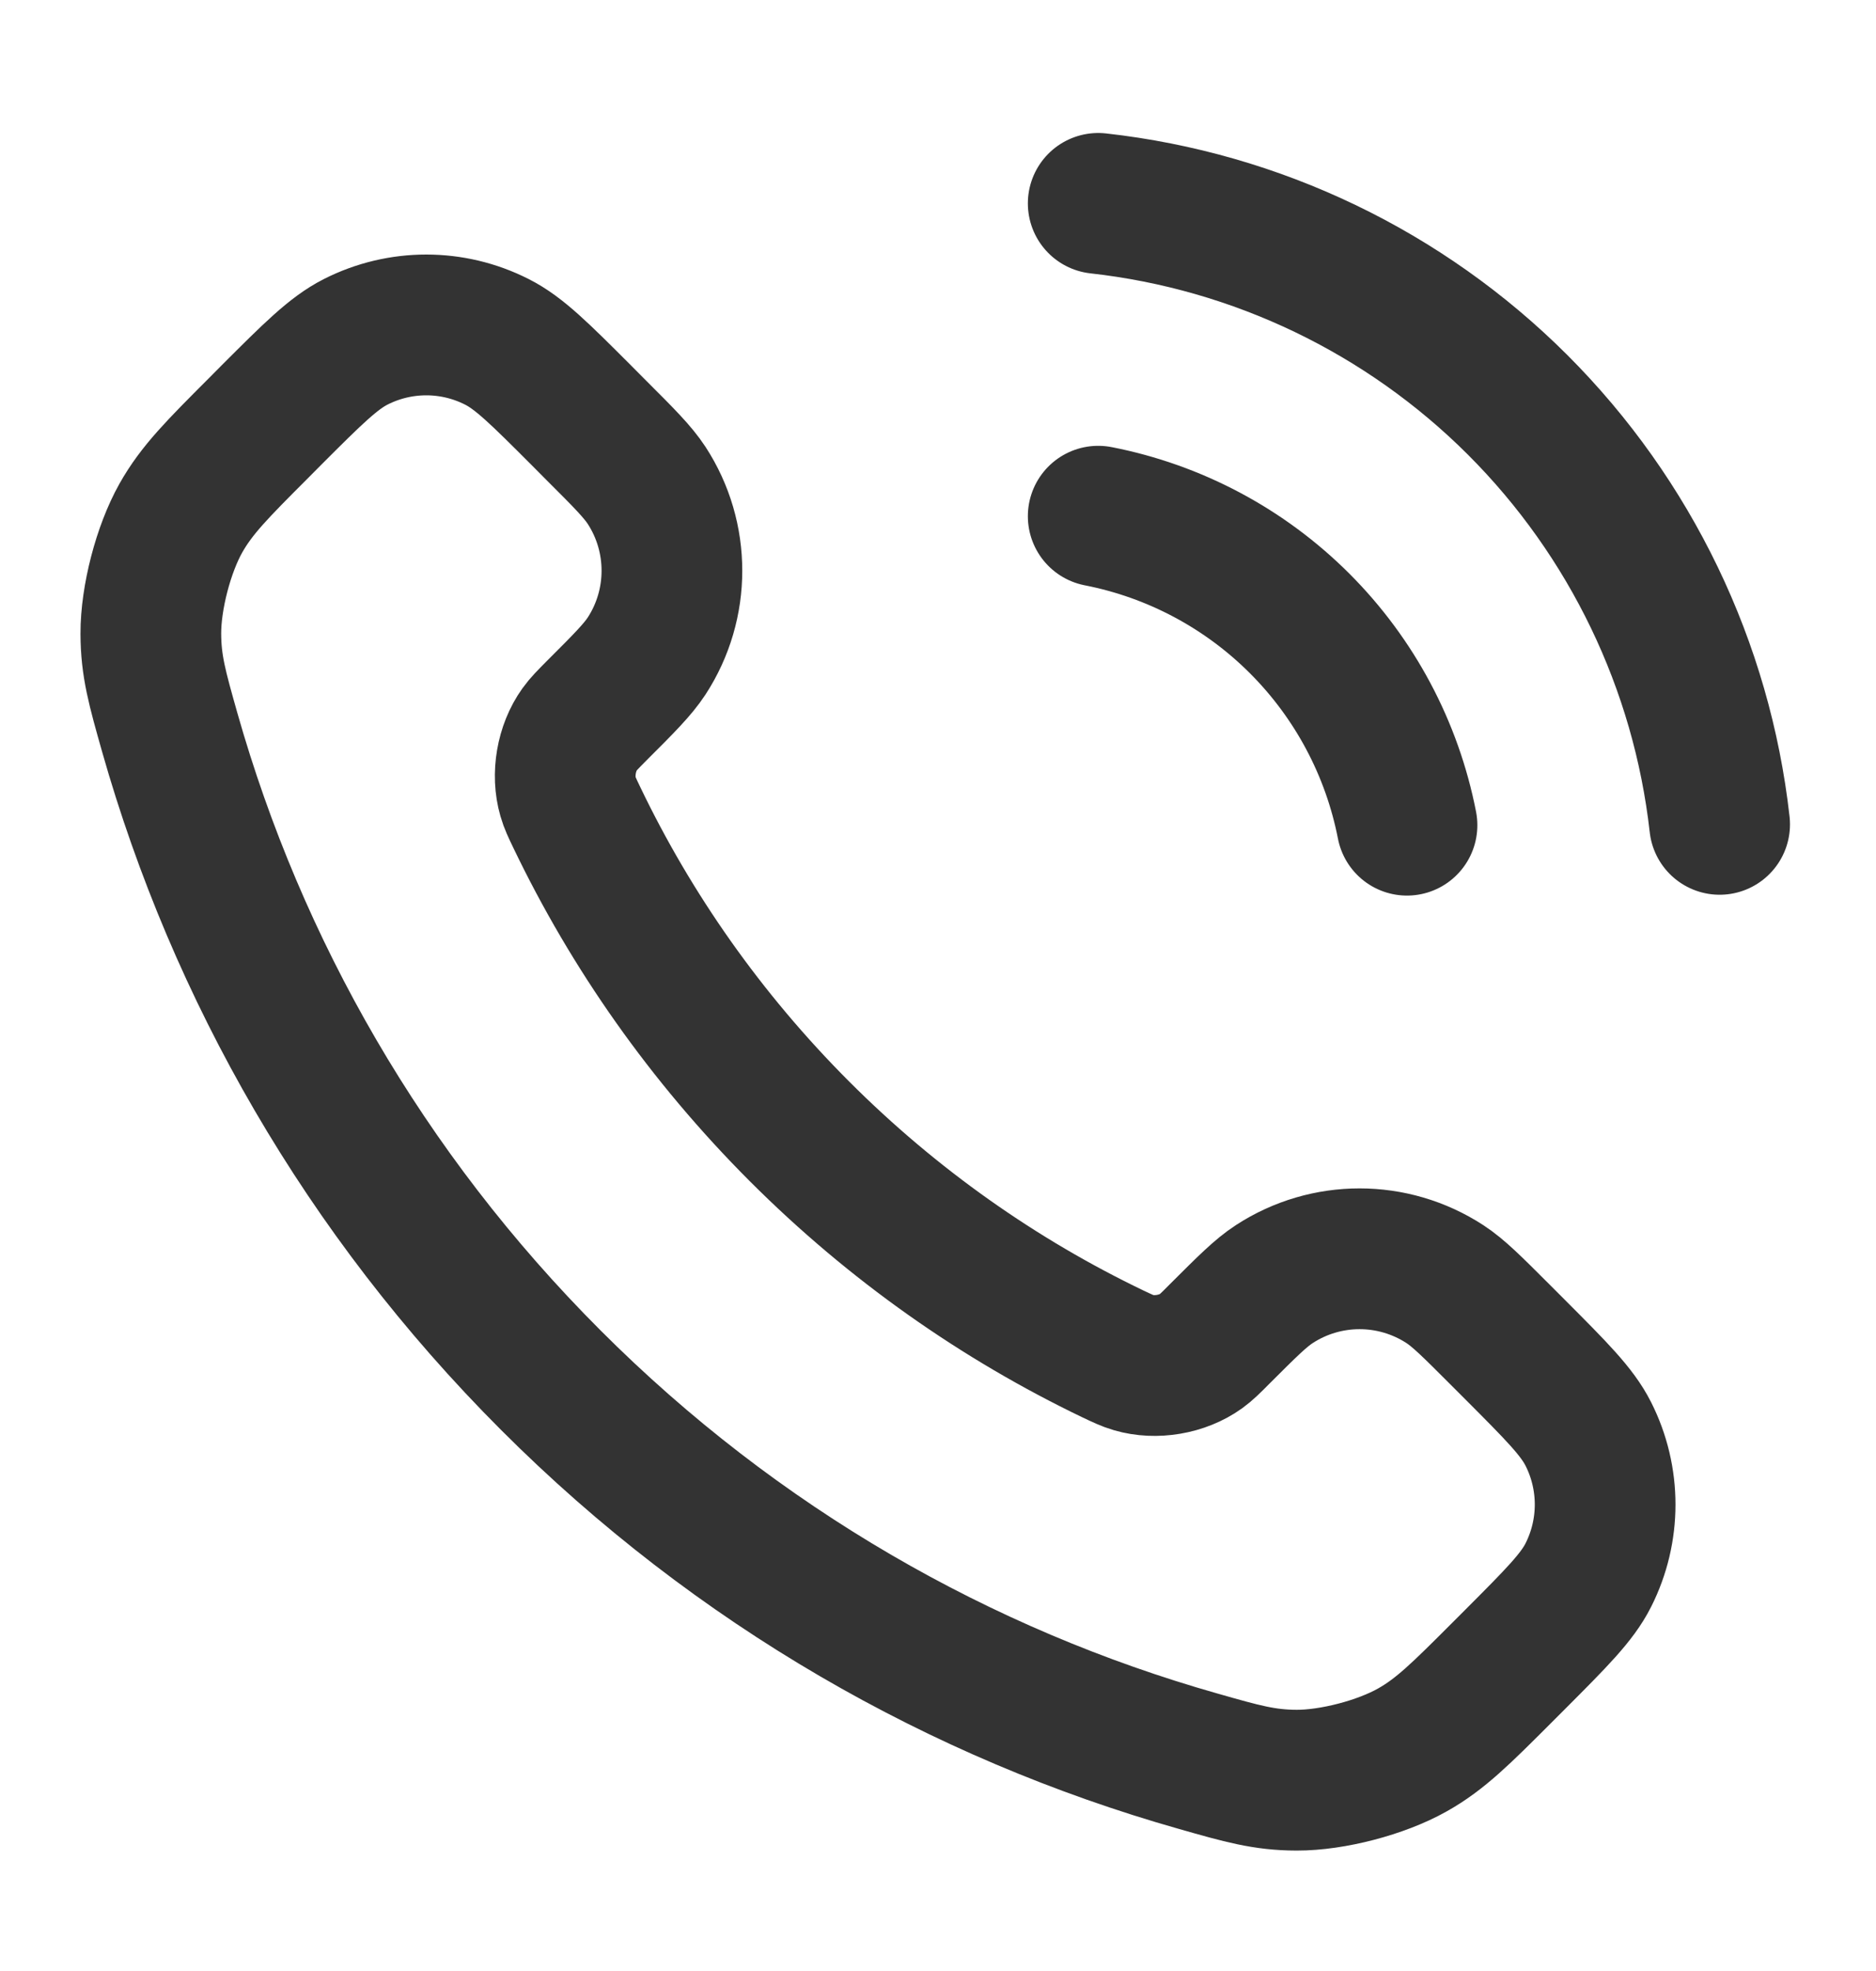 <svg width="20" height="21" viewBox="0 0 20 21" fill="none" xmlns="http://www.w3.org/2000/svg">
<path d="M11.708 5.5C12.522 5.659 13.27 6.057 13.856 6.643C14.443 7.23 14.841 7.978 15 8.792M11.708 2.167C13.399 2.355 14.976 3.112 16.18 4.314C17.384 5.517 18.143 7.093 18.333 8.783M8.522 12.053C7.521 11.051 6.73 9.919 6.15 8.711C6.1 8.607 6.075 8.555 6.056 8.489C5.988 8.256 6.037 7.969 6.179 7.771C6.219 7.715 6.266 7.668 6.361 7.572C6.653 7.281 6.798 7.135 6.894 6.989C7.253 6.437 7.253 5.724 6.894 5.172C6.798 5.026 6.653 4.88 6.361 4.589L6.199 4.426C5.756 3.983 5.535 3.762 5.297 3.642C4.824 3.402 4.265 3.402 3.792 3.642C3.555 3.762 3.333 3.983 2.89 4.426L2.759 4.558C2.318 4.999 2.097 5.22 1.928 5.52C1.741 5.852 1.607 6.37 1.608 6.751C1.609 7.096 1.676 7.331 1.809 7.801C2.527 10.329 3.881 12.714 5.871 14.704C7.86 16.694 10.246 18.048 12.774 18.765C13.244 18.899 13.479 18.966 13.823 18.967C14.205 18.968 14.722 18.833 15.055 18.646C15.355 18.478 15.576 18.257 16.017 17.816L16.149 17.684C16.591 17.241 16.813 17.02 16.933 16.782C17.172 16.309 17.172 15.751 16.933 15.278C16.813 15.04 16.591 14.819 16.149 14.376L15.986 14.213C15.695 13.922 15.549 13.776 15.403 13.681C14.85 13.322 14.138 13.322 13.586 13.681C13.439 13.776 13.294 13.922 13.002 14.213C12.907 14.309 12.859 14.356 12.804 14.396C12.606 14.538 12.319 14.587 12.085 14.518C12.02 14.499 11.968 14.474 11.864 14.425C10.656 13.845 9.523 13.054 8.522 12.053Z" stroke="#333333" stroke-width="1.5" stroke-linecap="round" stroke-linejoin="round"/>
</svg>
